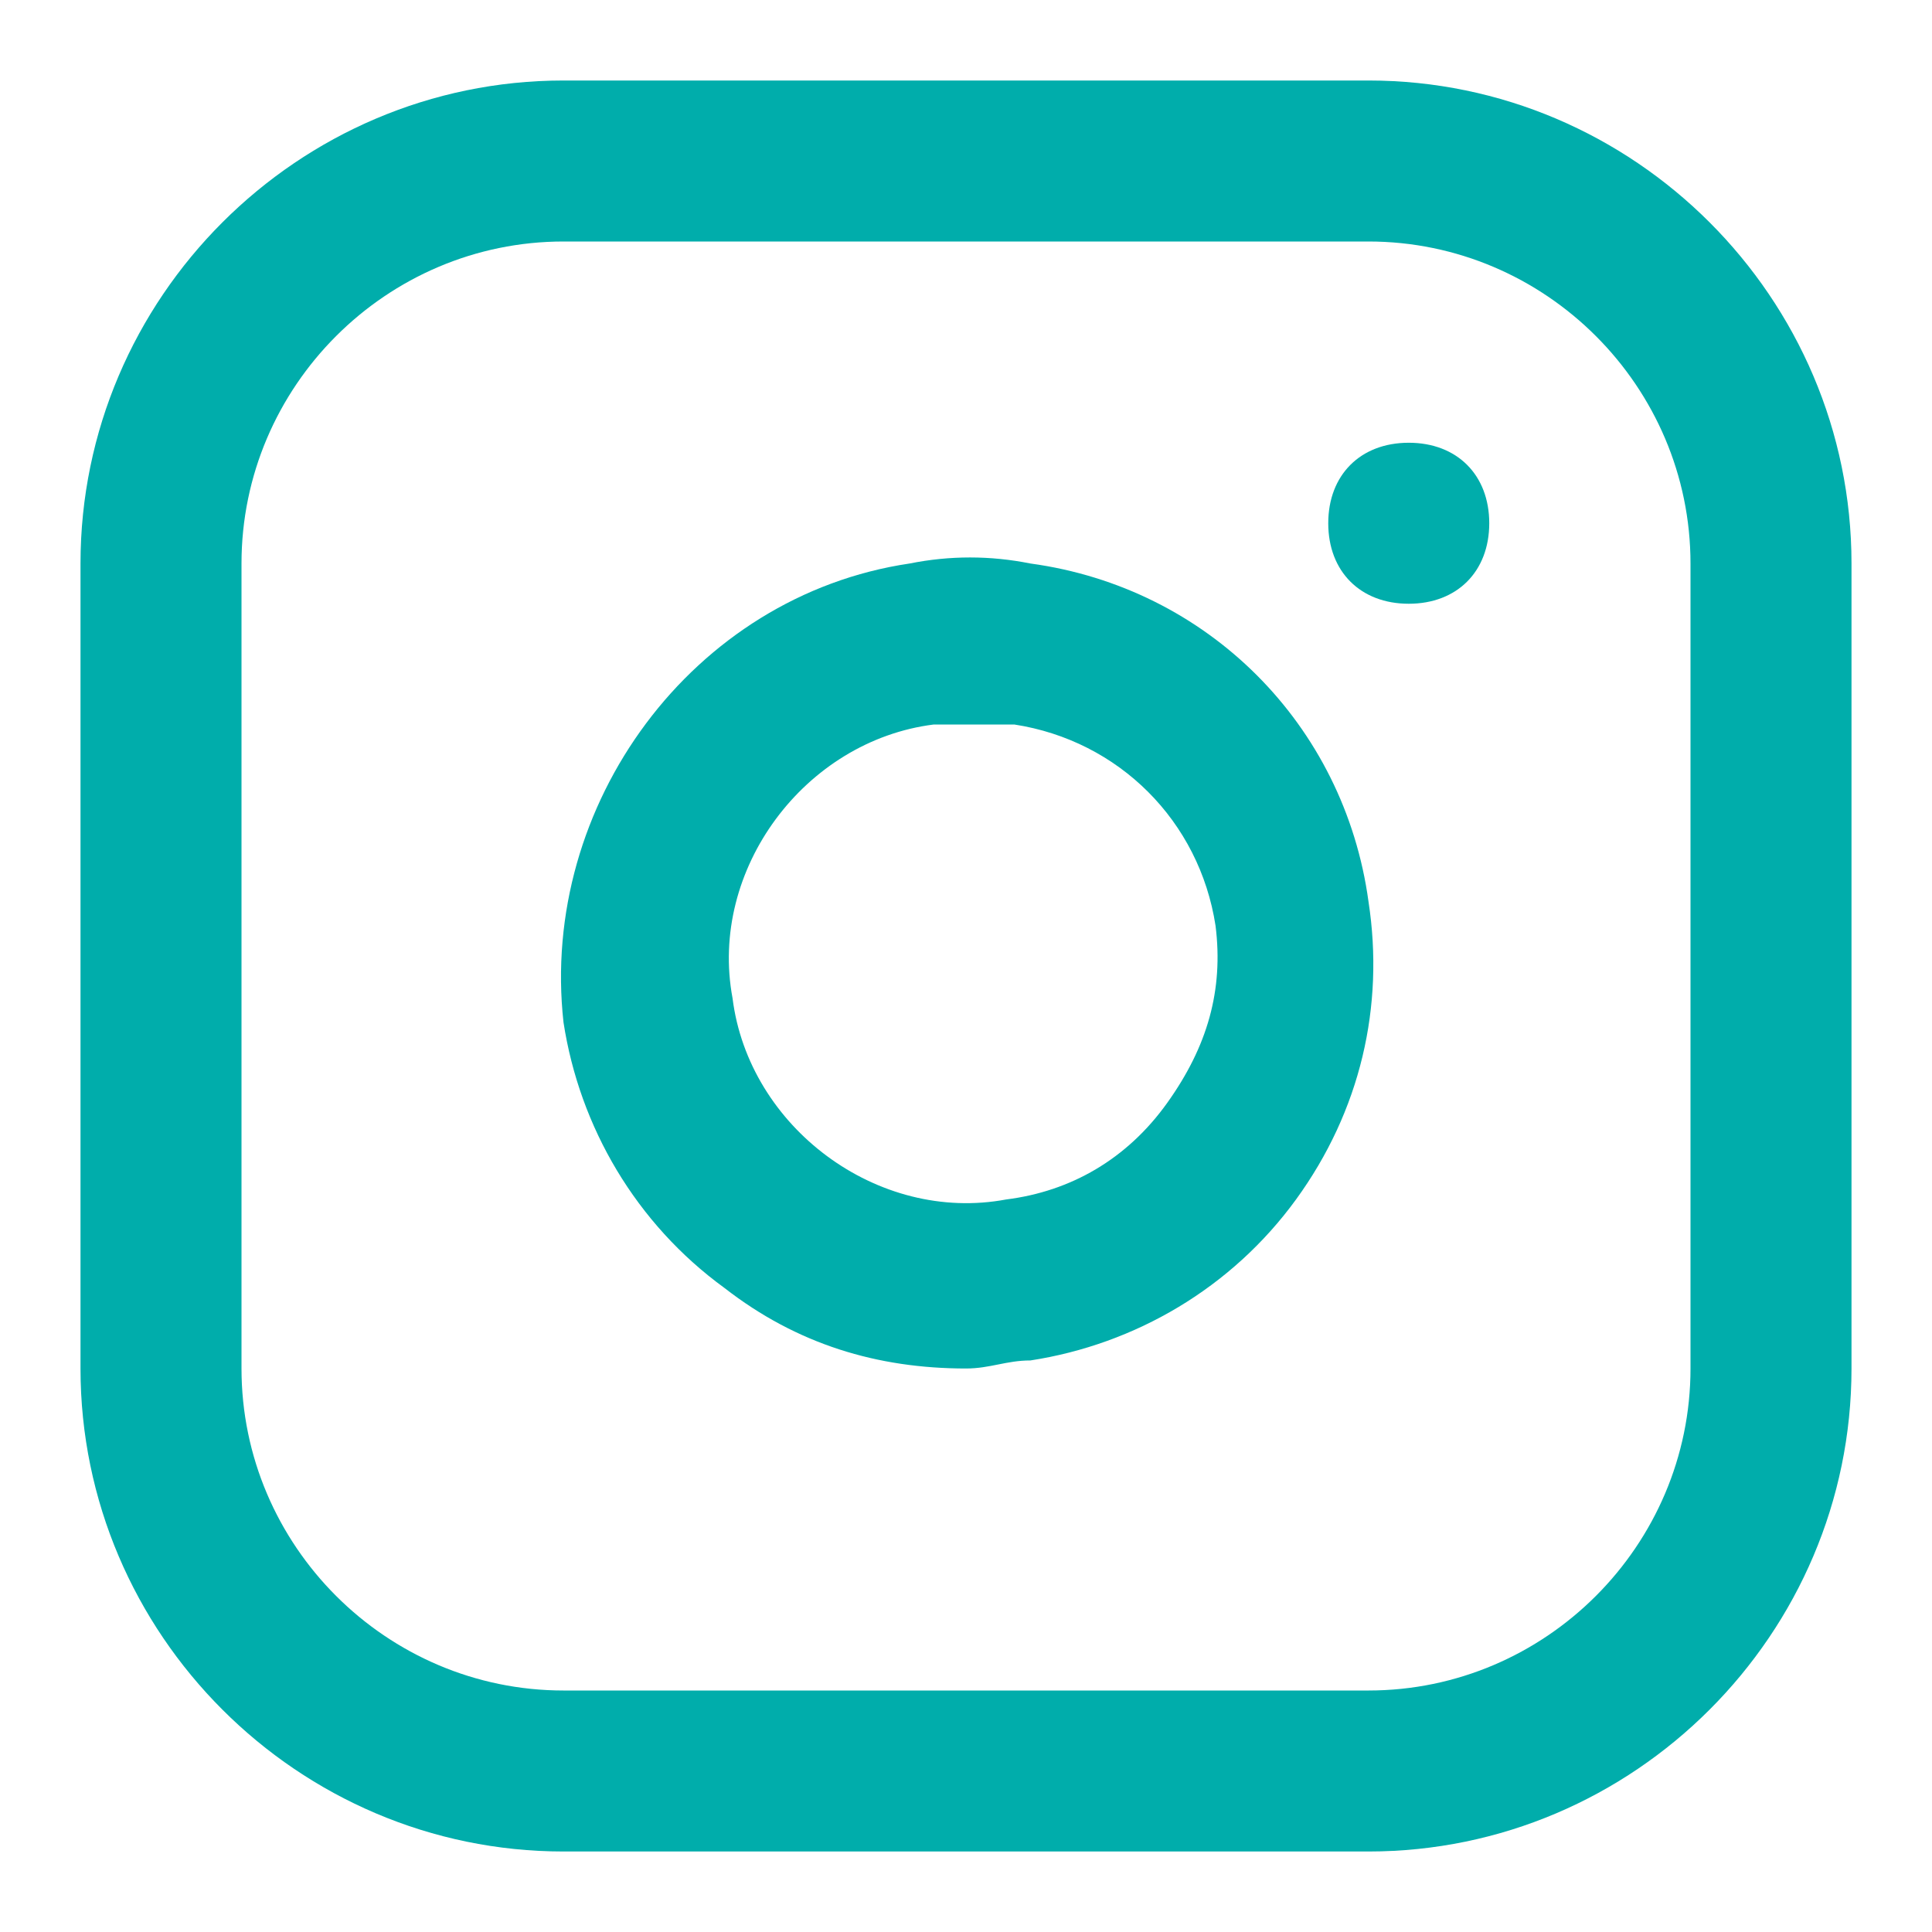 <?xml version="1.0" encoding="utf-8"?>
<!-- Generator: Adobe Illustrator 25.2.0, SVG Export Plug-In . SVG Version: 6.00 Build 0)  -->
<svg version="1.1" id="Layer_1" xmlns="http://www.w3.org/2000/svg" xmlns:xlink="http://www.w3.org/1999/xlink" x="0px" y="0px"
	 viewBox="0 0 24 24" style="enable-background:new 0 0 24 24;" xml:space="preserve">
<style type="text/css">
	.st0{fill:#00ADAB;}
</style>
<g>
	<path class="st0" d="M17,23H7c-3.3,0-6-2.7-6-6V7c0-3.3,2.7-6,6-6h10c3.3,0,6,2.7,6,6v10C23,20.3,20.3,23,17,23z M7,3
		C4.8,3,3,4.8,3,7v10c0,2.2,1.8,4,4,4h10c2.2,0,4-1.8,4-4V7c0-2.2-1.8-4-4-4H7z"/>
	<path class="st0" d="M12,17c-1.1,0-2.1-0.3-3-1c-1.1-0.8-1.8-2-2-3.3C6.7,10,8.6,7.4,11.3,7c0.5-0.1,1-0.1,1.5,0
		c2.2,0.3,3.9,2,4.2,4.2l0,0c0.2,1.3-0.1,2.6-0.9,3.7c-0.8,1.1-2,1.8-3.3,2C12.5,16.9,12.3,17,12,17z M12,9c-0.1,0-0.3,0-0.4,0
		c-1.6,0.2-2.8,1.8-2.5,3.4c0.2,1.6,1.8,2.8,3.4,2.5c0.8-0.1,1.5-0.5,2-1.2s0.7-1.4,0.6-2.2l0,0c-0.2-1.3-1.2-2.3-2.5-2.5
		C12.3,9,12.2,9,12,9z"/>
	<g>
		<path class="st0" d="M17.5,7.5c-0.6,0-1-0.4-1-1s0.4-1,1-1h0c0.6,0,1,0.4,1,1S18.1,7.5,17.5,7.5z"/>
	</g>
</g>
</svg>
